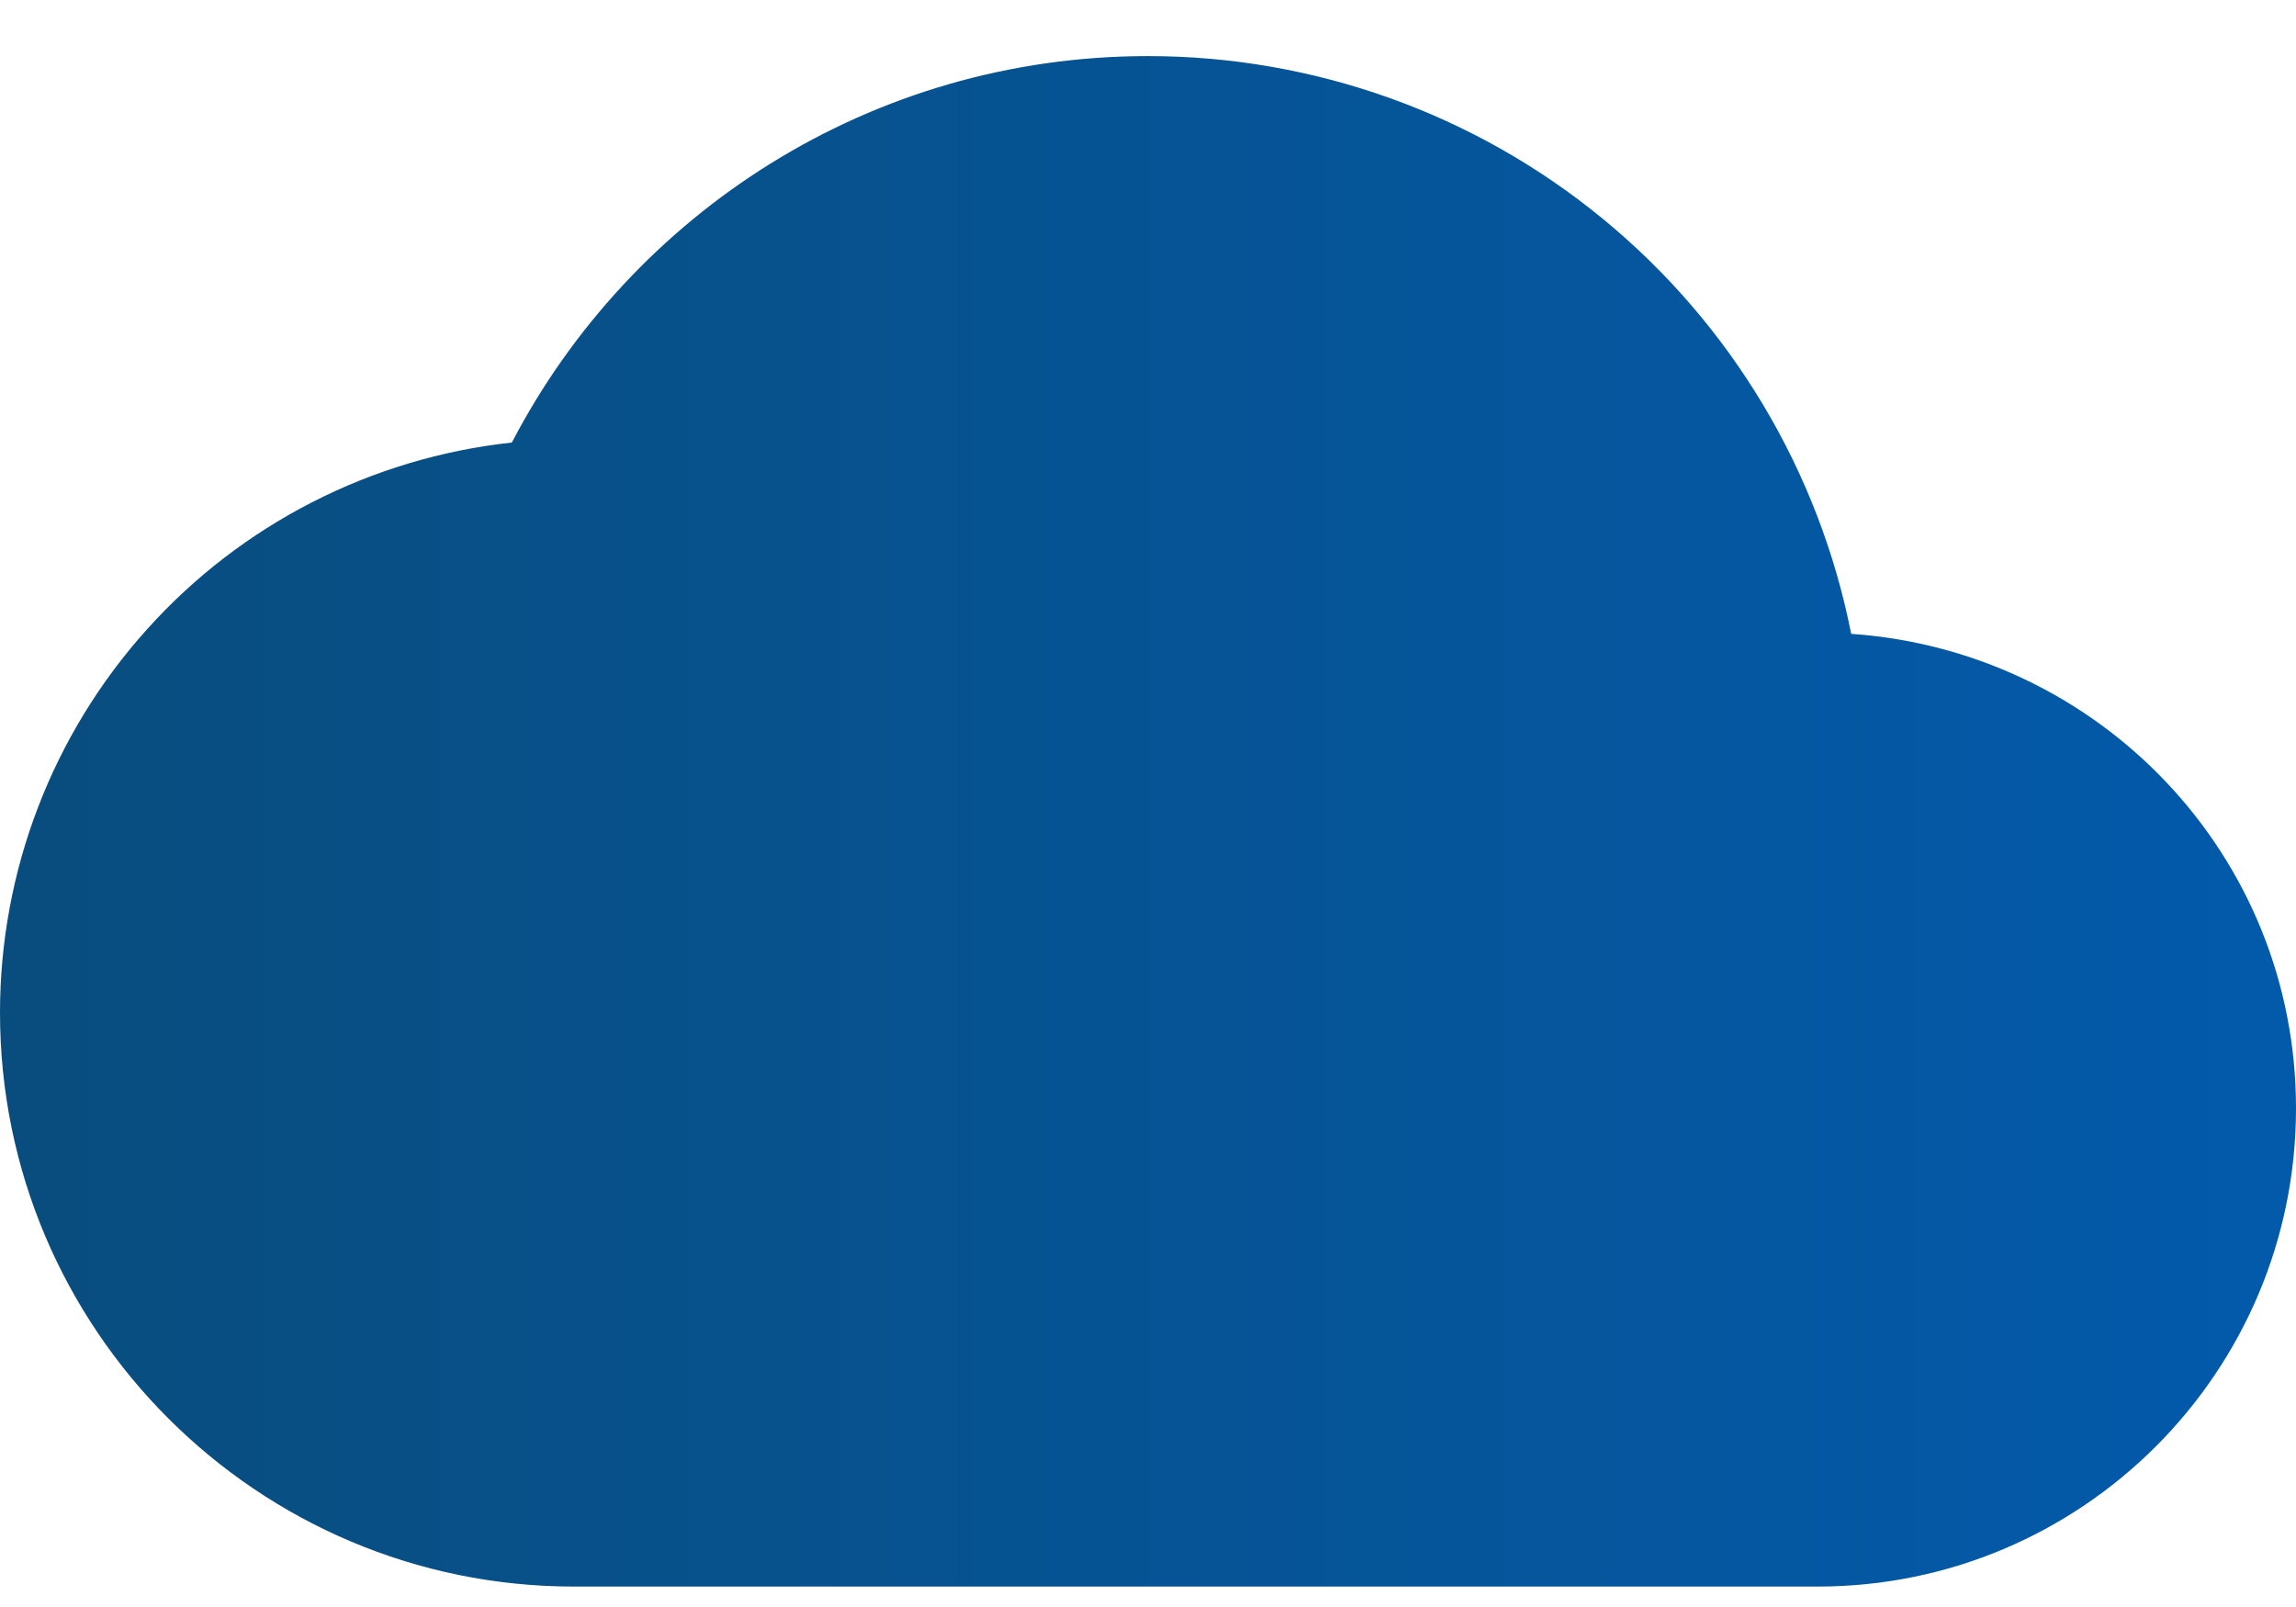 <?xml version="1.0" encoding="UTF-8"?> <svg xmlns="http://www.w3.org/2000/svg" width="30" height="21" viewBox="0 0 30 21" fill="none"><path d="M24.188 8.283C23.768 6.156 22.622 4.239 20.946 2.862C19.271 1.485 17.169 0.733 15 0.733C11.387 0.733 8.25 2.783 6.688 5.783C4.85 5.982 3.151 6.852 1.917 8.228C0.682 9.603 -0 11.386 5.06159e-08 13.233C5.06159e-08 17.371 3.362 20.733 7.5 20.733H23.75C27.2 20.733 30 17.933 30 14.483C30 11.183 27.438 8.508 24.188 8.283Z" fill="url(#paint0_linear_906_248)"></path><defs><linearGradient id="paint0_linear_906_248" x1="0" y1="10.733" x2="30" y2="10.733" gradientUnits="userSpaceOnUse"><stop stop-color="#094D7E"></stop><stop offset="1" stop-color="#035AAB"></stop></linearGradient></defs></svg> 